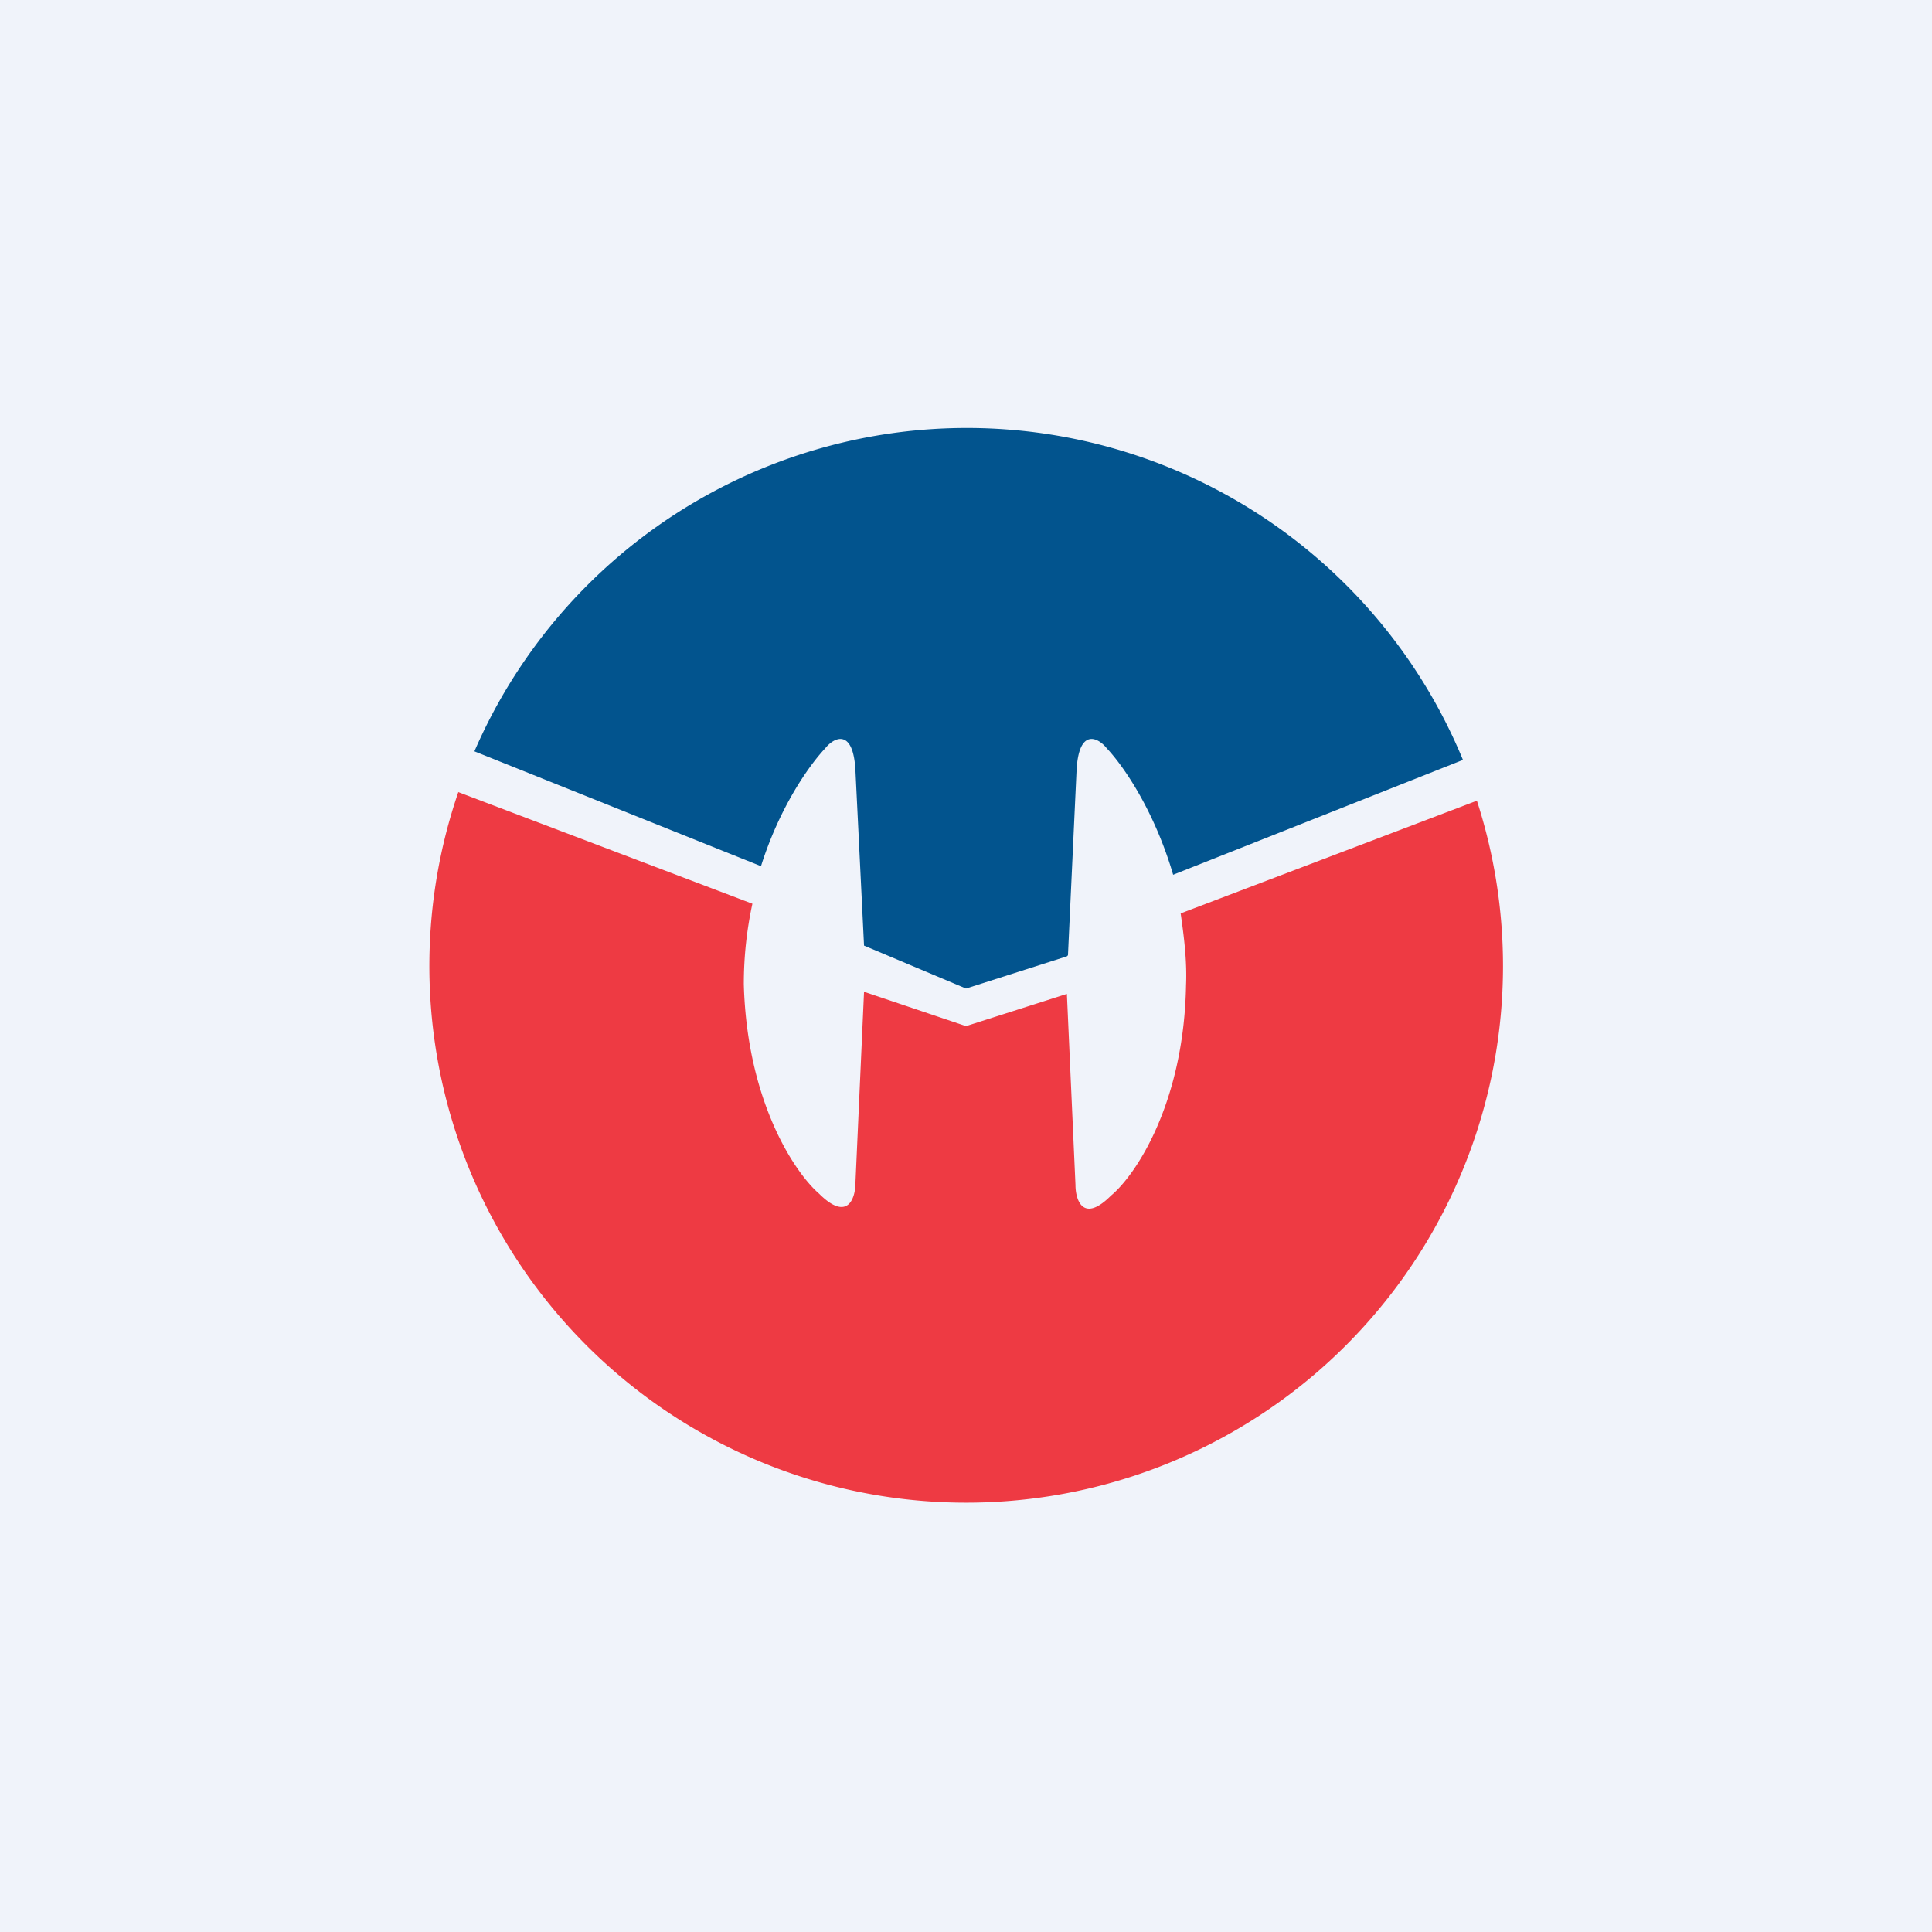 <!-- by TradingView --><svg xmlns="http://www.w3.org/2000/svg" width="18" height="18" viewBox="0 0 18 18"><path fill="#F0F3FA" d="M0 0h18v18H0z"/><path d="M9 14a5 5 0 0 0 4.76-6.54L11 8.51c.03.21.06.44.05.67-.02 1.1-.47 1.77-.7 1.96-.26.26-.33.04-.33-.1l-.08-1.78-.94.3-.95-.32-.08 1.78c0 .14-.07.37-.34.1-.22-.19-.67-.85-.7-1.95 0-.27.03-.52.08-.75L4.27 7.38A5 5 0 0 0 9 14Z" fill="#EE3A43"/><path d="m9.94 8.91-.94.3-.95-.4-.08-1.63c-.02-.4-.2-.31-.28-.21-.16.17-.43.56-.6 1.1L4.42 7a5 5 0 0 1 9.21.08l-2.7 1.07c-.17-.58-.45-1-.62-1.18-.08-.1-.26-.19-.28.21l-.08 1.72Z" fill="#02548E"/></svg>